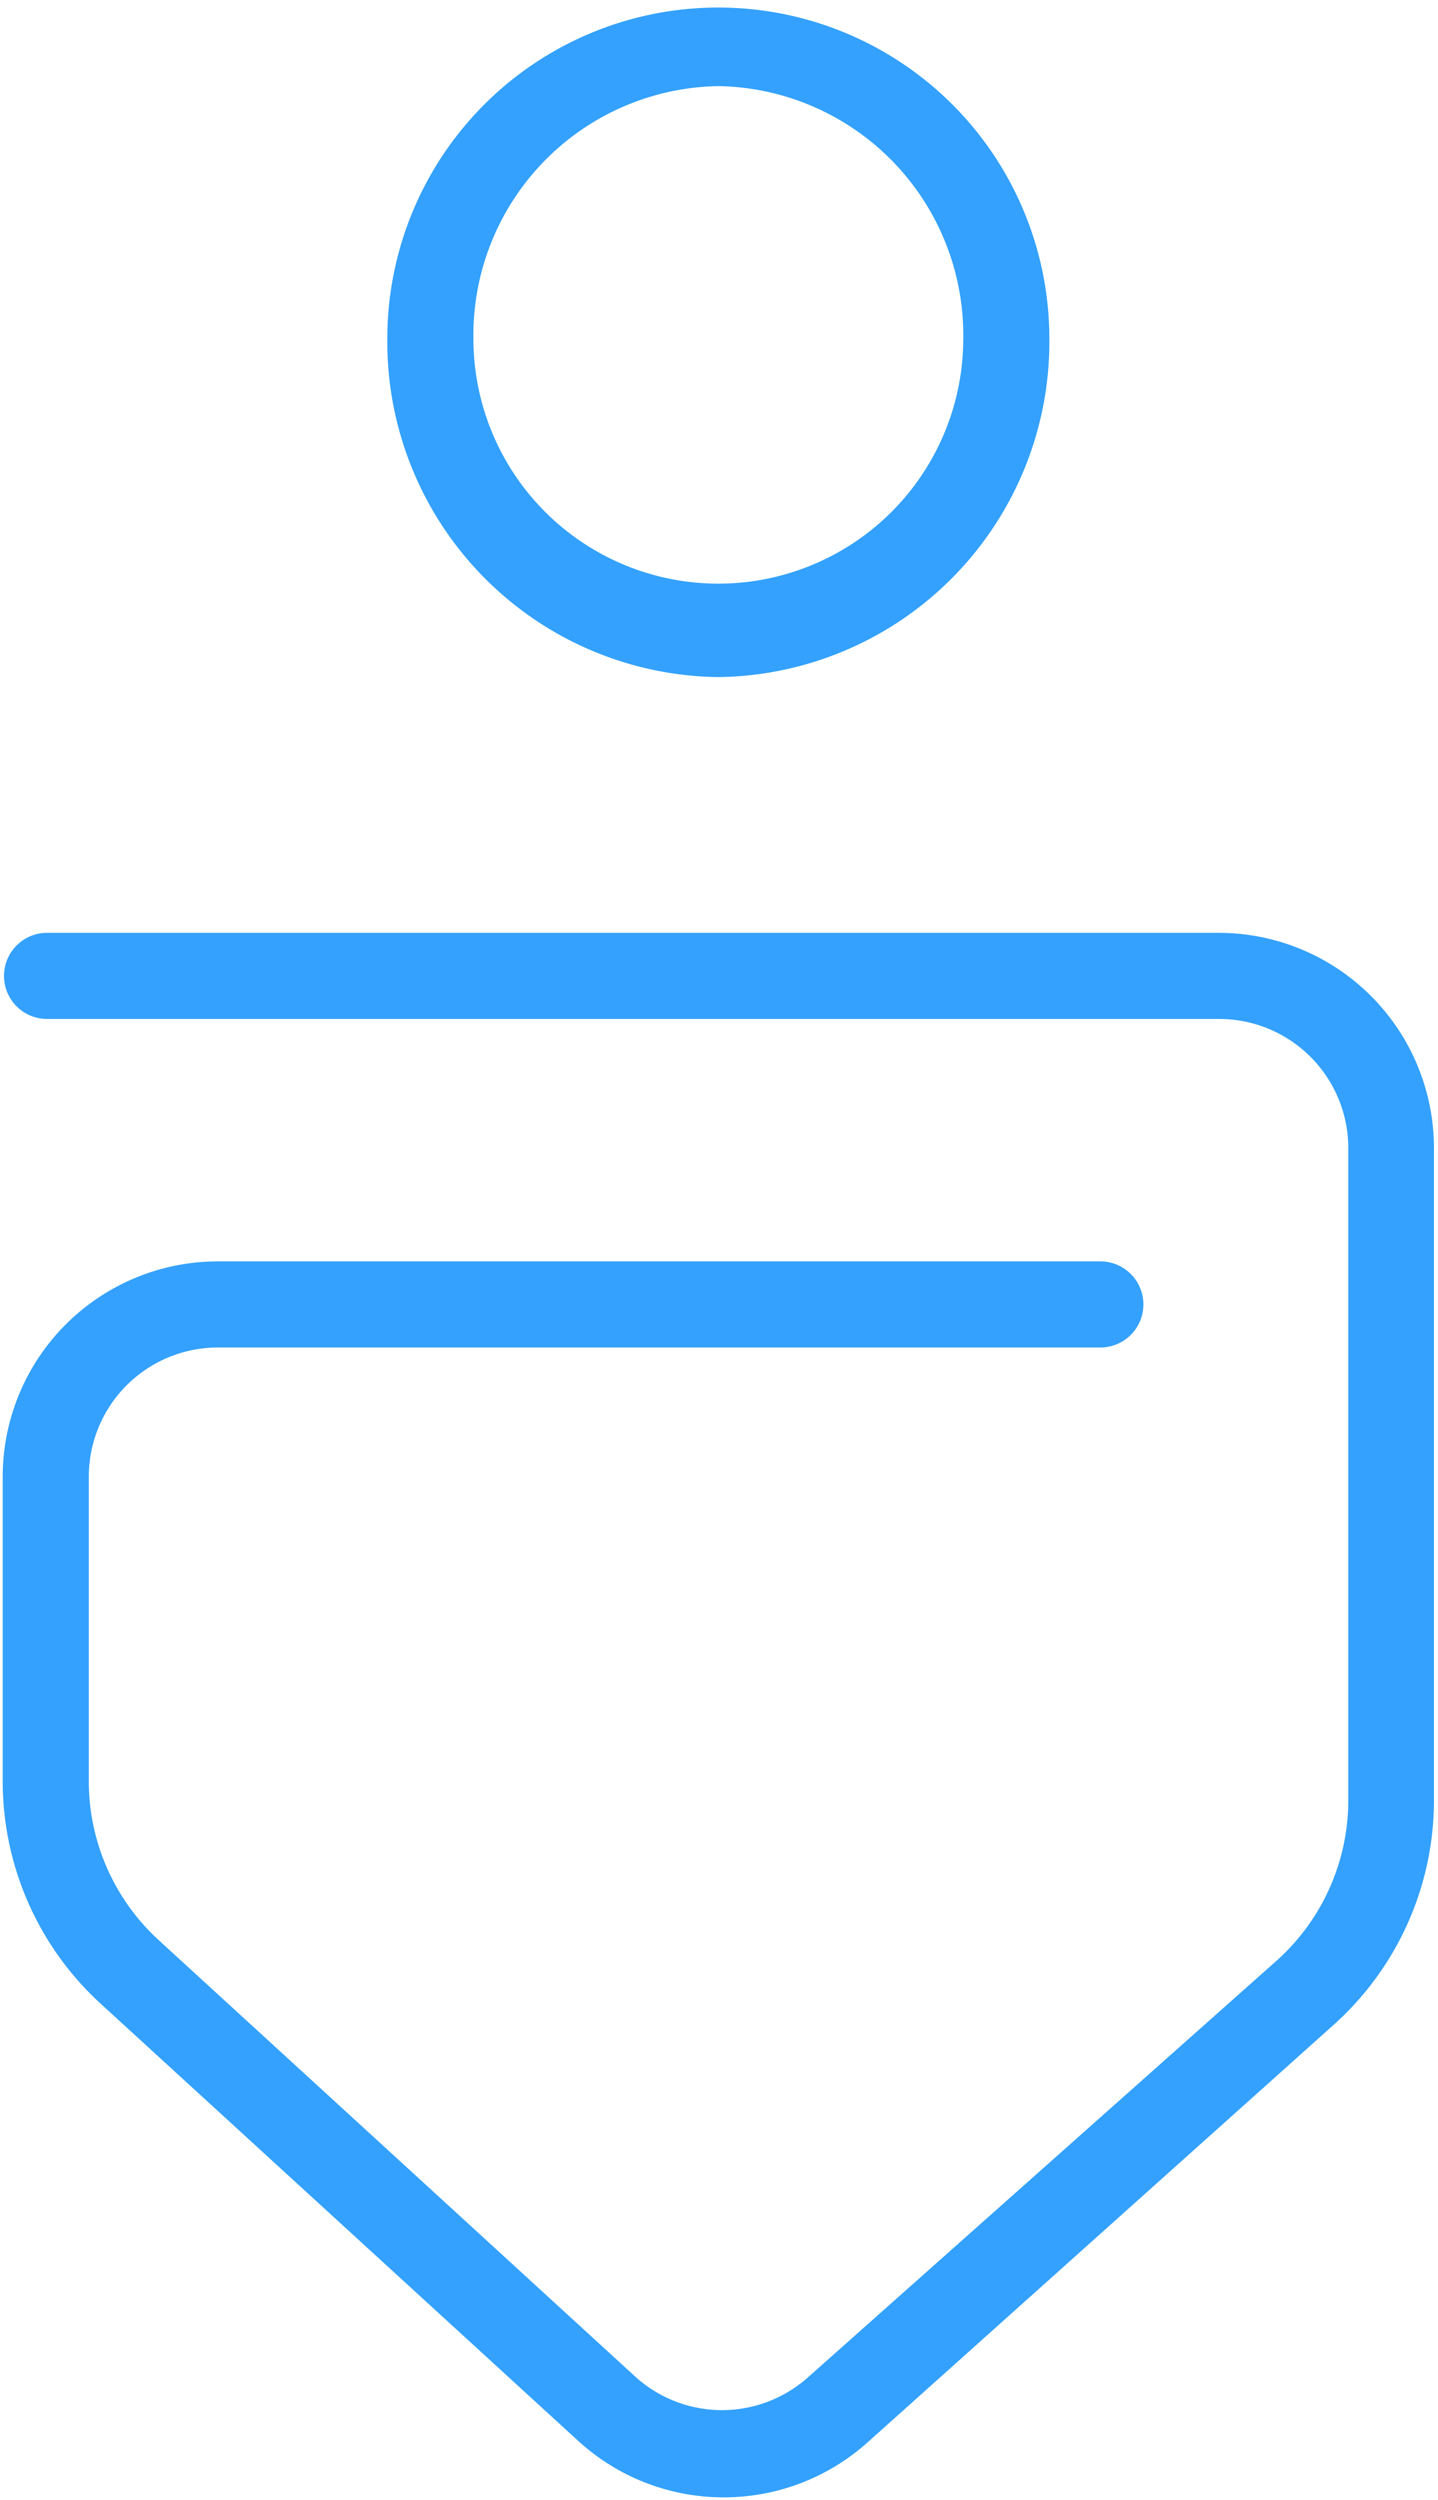 <?xml version="1.0" encoding="utf-8"?>
<svg viewBox="96.694 0 66.814 116.11" xmlns="http://www.w3.org/2000/svg">
  <defs>
    <style>.cls-1{fill:#33a1fd;}</style>
  </defs>
  <g id="Layer_2" data-name="Layer 2">
    <g id="Layer_1-2" data-name="Layer 1">
      <path class="cls-1" d="M31.59,134.93v37.8H27.65V155.28H4v17.45H0v-37.8H4v16.84H27.65V134.93Z"/>
      <path class="cls-1" d="M69.71,172.73l-8.64-12.15a26.86,26.86,0,0,1-3,.16H47.9v12h-4v-37.8H58.05q7.23,0,11.34,3.45a11.79,11.79,0,0,1,4.1,9.51,12.27,12.27,0,0,1-2.24,7.48,12.39,12.39,0,0,1-6.4,4.4l9.24,13Zm-3.18-17.88a9.75,9.75,0,0,0,0-14q-3-2.46-8.59-2.46h-10v19h10Q63.57,157.34,66.53,154.85Z"/>
      <path class="cls-1" d="M108.43,138.38a13,13,0,0,1,0,19c-2.74,2.29-6.51,3.43-11.34,3.43H86.94v11.94h-4v-37.8H97.09C101.92,134.93,105.69,136.08,108.43,138.38Zm-2.86,16.45a8.5,8.5,0,0,0,3-6.94,8.64,8.64,0,0,0-3-7q-3-2.46-8.59-2.46h-10v18.9H97Q102.61,157.28,105.57,154.83Z"/>
      <path class="cls-1" d="M124.41,171.13a13.63,13.63,0,0,1-5.18-5.15,15.65,15.65,0,0,1,0-14.91,13.51,13.51,0,0,1,5.18-5.13,15.88,15.88,0,0,1,14.8,0,13.25,13.25,0,0,1,5.16,5.13,15.87,15.87,0,0,1,0,14.91,13.37,13.37,0,0,1-5.16,5.15,15.58,15.58,0,0,1-14.8,0Zm12.83-2.91A9.58,9.58,0,0,0,141,164.3a13,13,0,0,0,0-11.55,9.64,9.64,0,0,0-3.75-3.92,11.35,11.35,0,0,0-10.85,0,9.71,9.71,0,0,0-3.78,3.92,12.77,12.77,0,0,0,0,11.55,9.65,9.65,0,0,0,3.78,3.92,11.35,11.35,0,0,0,10.85,0Z"/>
      <path class="cls-1" d="M158.3,171.16a13.26,13.26,0,0,1-5.21-5.16,15.69,15.69,0,0,1,0-14.93,13.45,13.45,0,0,1,5.21-5.13,15.32,15.32,0,0,1,7.53-1.83,14.48,14.48,0,0,1,6.56,1.43,10.91,10.91,0,0,1,4.57,4.18l-2.86,1.95a8.94,8.94,0,0,0-3.57-3.16,10.62,10.62,0,0,0-4.7-1.06,11.1,11.1,0,0,0-5.53,1.38,9.73,9.73,0,0,0-3.84,3.92,12.92,12.92,0,0,0,0,11.58,9.78,9.78,0,0,0,3.84,3.89,11.1,11.1,0,0,0,5.53,1.38,10.88,10.88,0,0,0,4.7-1,8.79,8.79,0,0,0,3.57-3.13l2.86,1.94a10.93,10.93,0,0,1-4.59,4.19,14.74,14.74,0,0,1-6.54,1.43A15.22,15.22,0,0,1,158.3,171.16Z"/>
      <path class="cls-1" d="M194.56,158.47l-6.7,6.16v8.1H184V132.66h3.83v27.16l17-15.5h4.75l-12.15,11.61,13.29,16.8H206Z"/>
      <path class="cls-1" d="M240.08,159.71H216.32a10.14,10.14,0,0,0,3.41,7.16,11.27,11.27,0,0,0,7.77,2.73,12.21,12.21,0,0,0,4.86-.95,10.65,10.65,0,0,0,3.84-2.78l2.15,2.48a12.08,12.08,0,0,1-4.72,3.46,16,16,0,0,1-6.24,1.19,15.71,15.71,0,0,1-7.75-1.87,13.43,13.43,0,0,1-5.26-5.15,14.72,14.72,0,0,1-1.89-7.46,15.19,15.19,0,0,1,1.81-7.45,13.12,13.12,0,0,1,5-5.13,14.63,14.63,0,0,1,14.17,0,13,13,0,0,1,4.91,5.11,15.31,15.31,0,0,1,1.79,7.47ZM219.48,150a10.3,10.3,0,0,0-3.16,6.83h20.15a10.34,10.34,0,0,0-3.16-6.83,10.44,10.44,0,0,0-13.83,0Z"/>
      <path class="cls-1" d="M262.92,171a7.2,7.2,0,0,1-2.67,1.48,10.53,10.53,0,0,1-3.32.52,7.53,7.53,0,0,1-8.32-8.27V147.56h-5.07v-3.24h5.07v-6.21h3.84v6.21h8.64v3.24h-8.64v17a5.35,5.35,0,0,0,1.27,3.86,4.81,4.81,0,0,0,3.64,1.32,6.89,6.89,0,0,0,2.3-.38,5.59,5.59,0,0,0,1.91-1.08Z"/>
      <path class="cls-1" d="M130.29,116a10,10,0,0,1-6.75-2.64L101.36,93.06a14,14,0,0,1-4.54-10.32V68.59a10,10,0,0,1,10-10h41a2,2,0,0,1,0,4h-41a6,6,0,0,0-6,6V82.74a10,10,0,0,0,3.24,7.37l22.18,20.31a6,6,0,0,0,8,0L156,91.08a10,10,0,0,0,3.34-7.46V53.33a6,6,0,0,0-6-6H98.88a2,2,0,0,1,0-4h54.44a10,10,0,0,1,10,10V83.62a14,14,0,0,1-4.67,10.44L137,113.45A10,10,0,0,1,130.29,116Z"/>
      <path class="cls-1" d="M130.07,31.45a15.57,15.57,0,0,1-15.38-15.72,15.38,15.38,0,1,1,30.76,0A15.57,15.57,0,0,1,130.07,31.45Zm0-27.45a11.57,11.57,0,0,0-11.38,11.73,11.38,11.38,0,1,0,22.76,0A11.57,11.57,0,0,0,130.07,4Z"/>
    </g>
  </g>
</svg>
